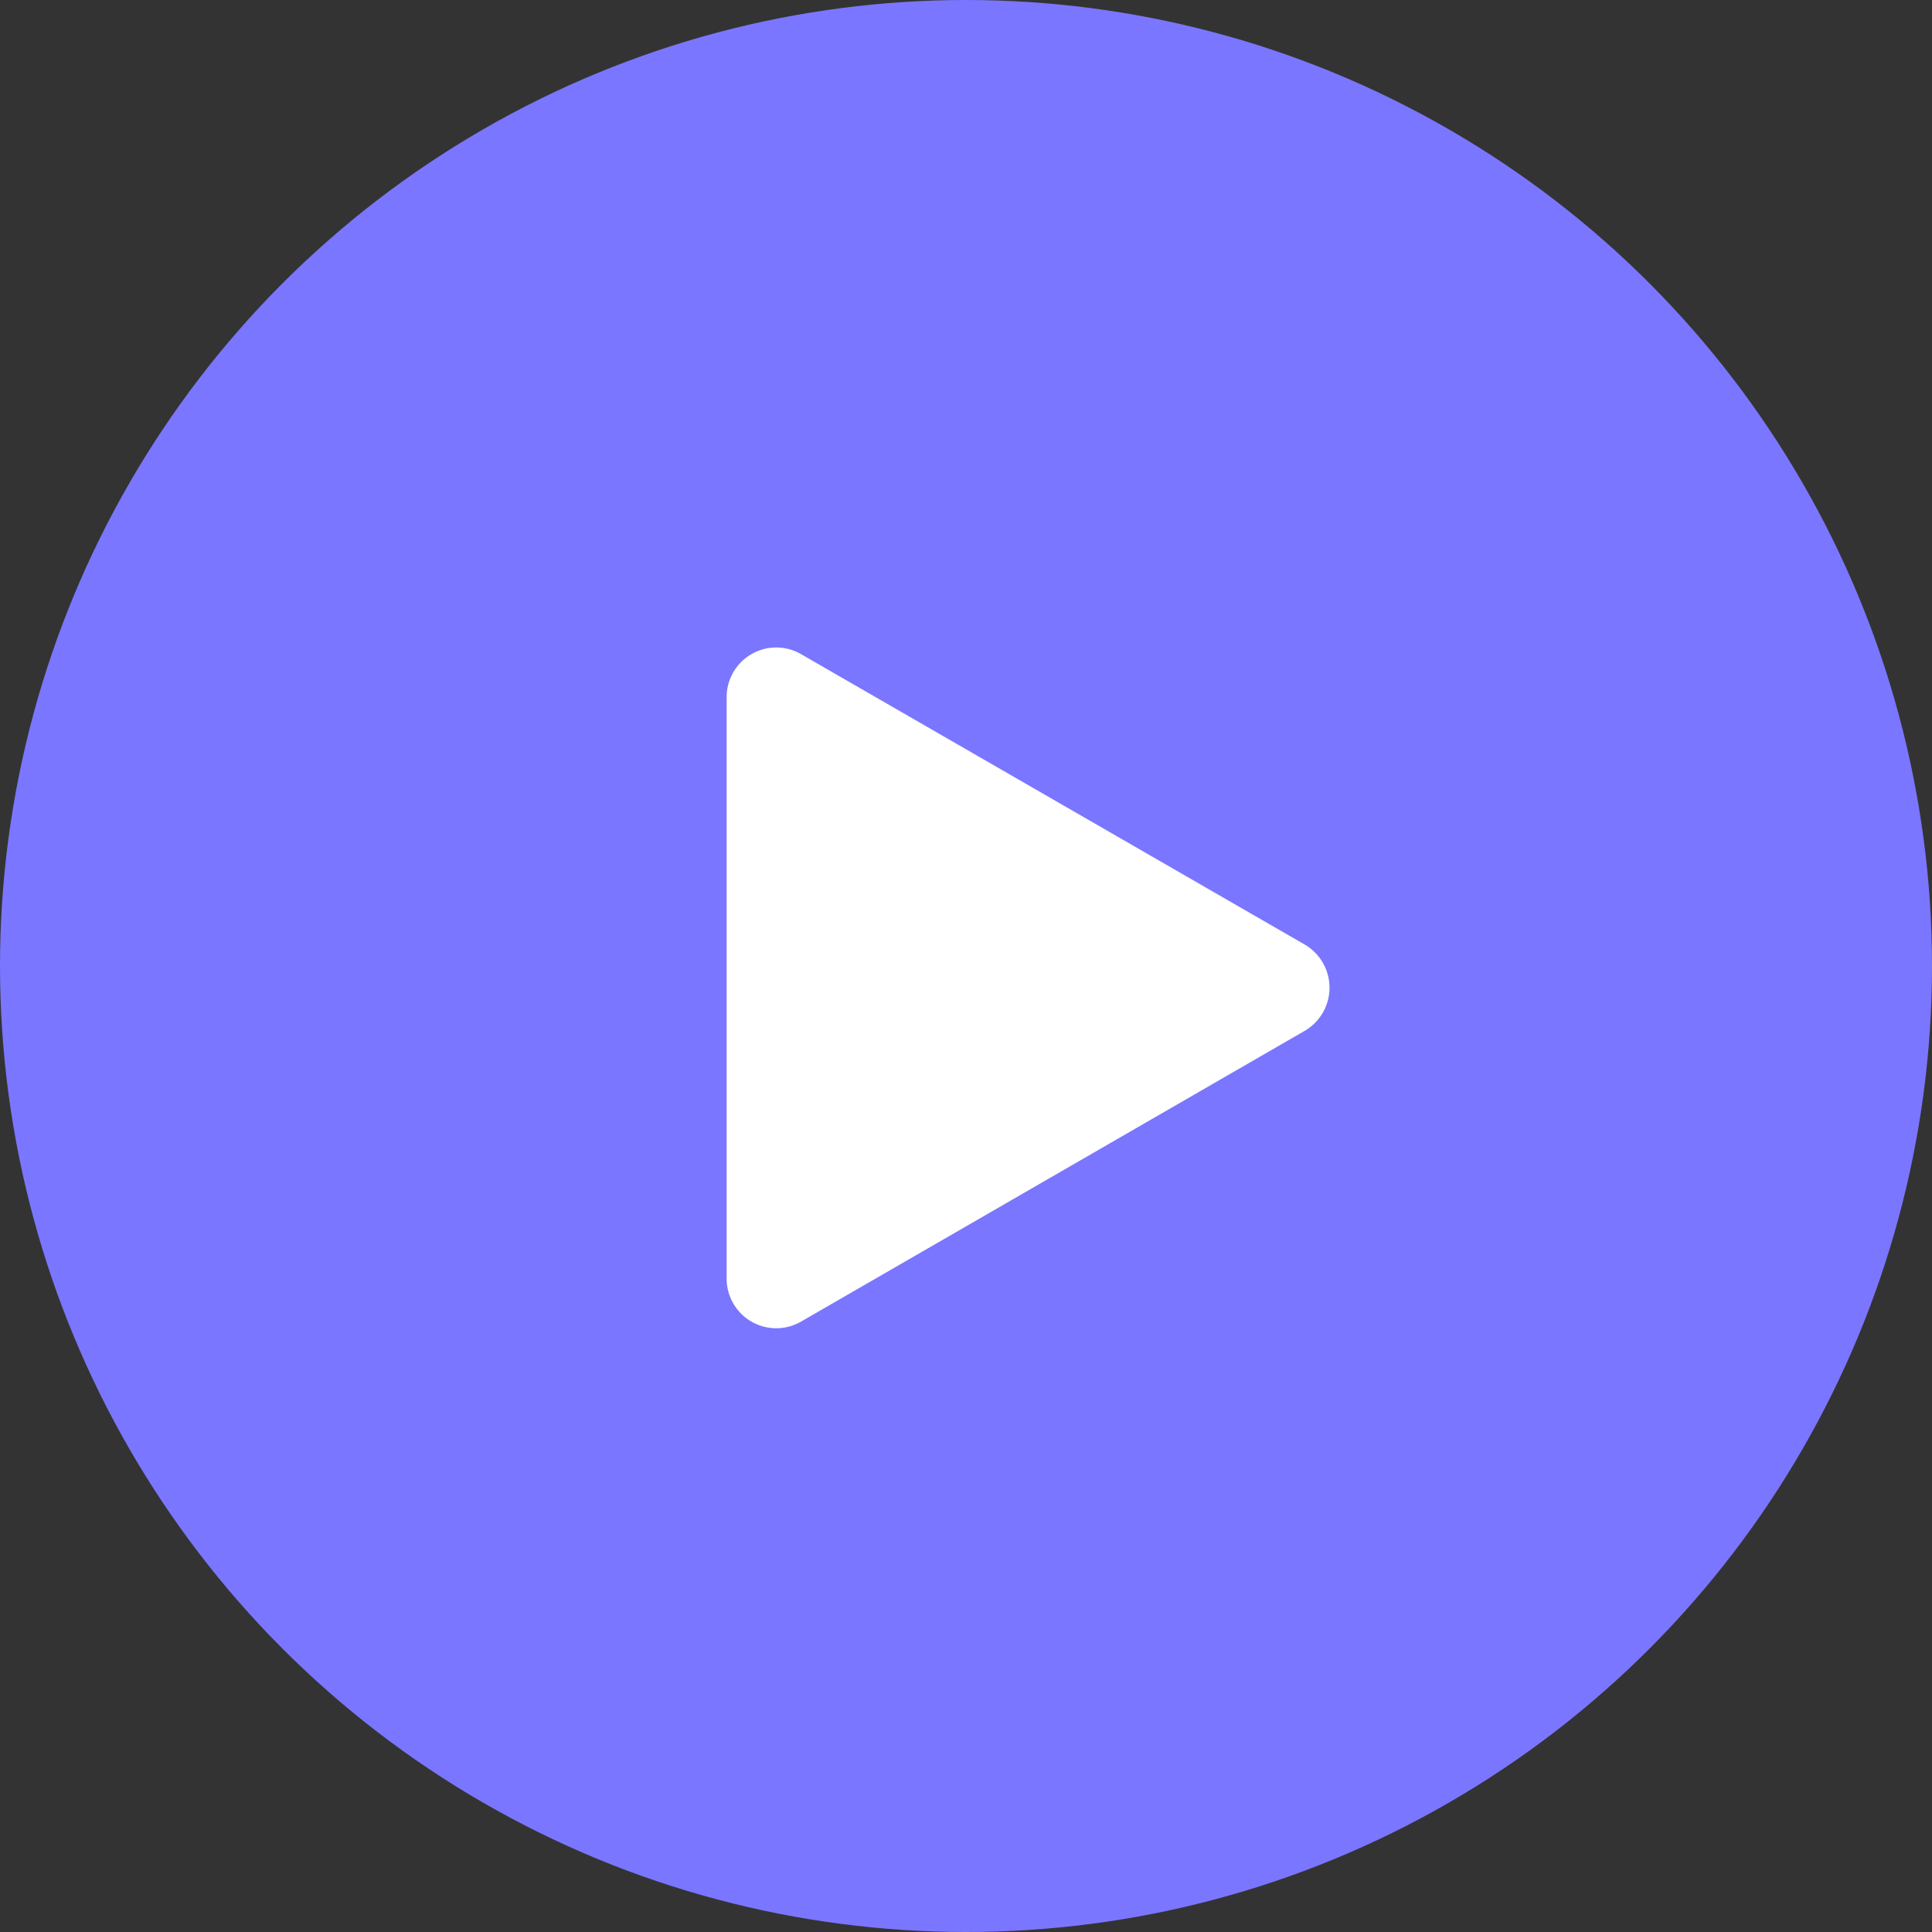 <svg xmlns="http://www.w3.org/2000/svg" viewBox="0 0 56.1 56.1"><rect x="0" y="0" width="56.1" height="56.1" fill="#333333" stroke="none"/><defs><style>.cls-1{fill:#7a76ff;}.cls-2{fill:#fff;}</style></defs><g id="Layer_2" data-name="Layer 2"><g id="Layer_1-2" data-name="Layer 1"><circle class="cls-1" cx="28.05" cy="28.05" r="28.05"/><path class="cls-2" d="M37.89,27.43,23.27,19a1.44,1.44,0,0,0-2.17,1.25V37.12a1.44,1.44,0,0,0,2.17,1.25l14.62-8.44A1.45,1.45,0,0,0,37.89,27.43Z"/></g></g></svg>